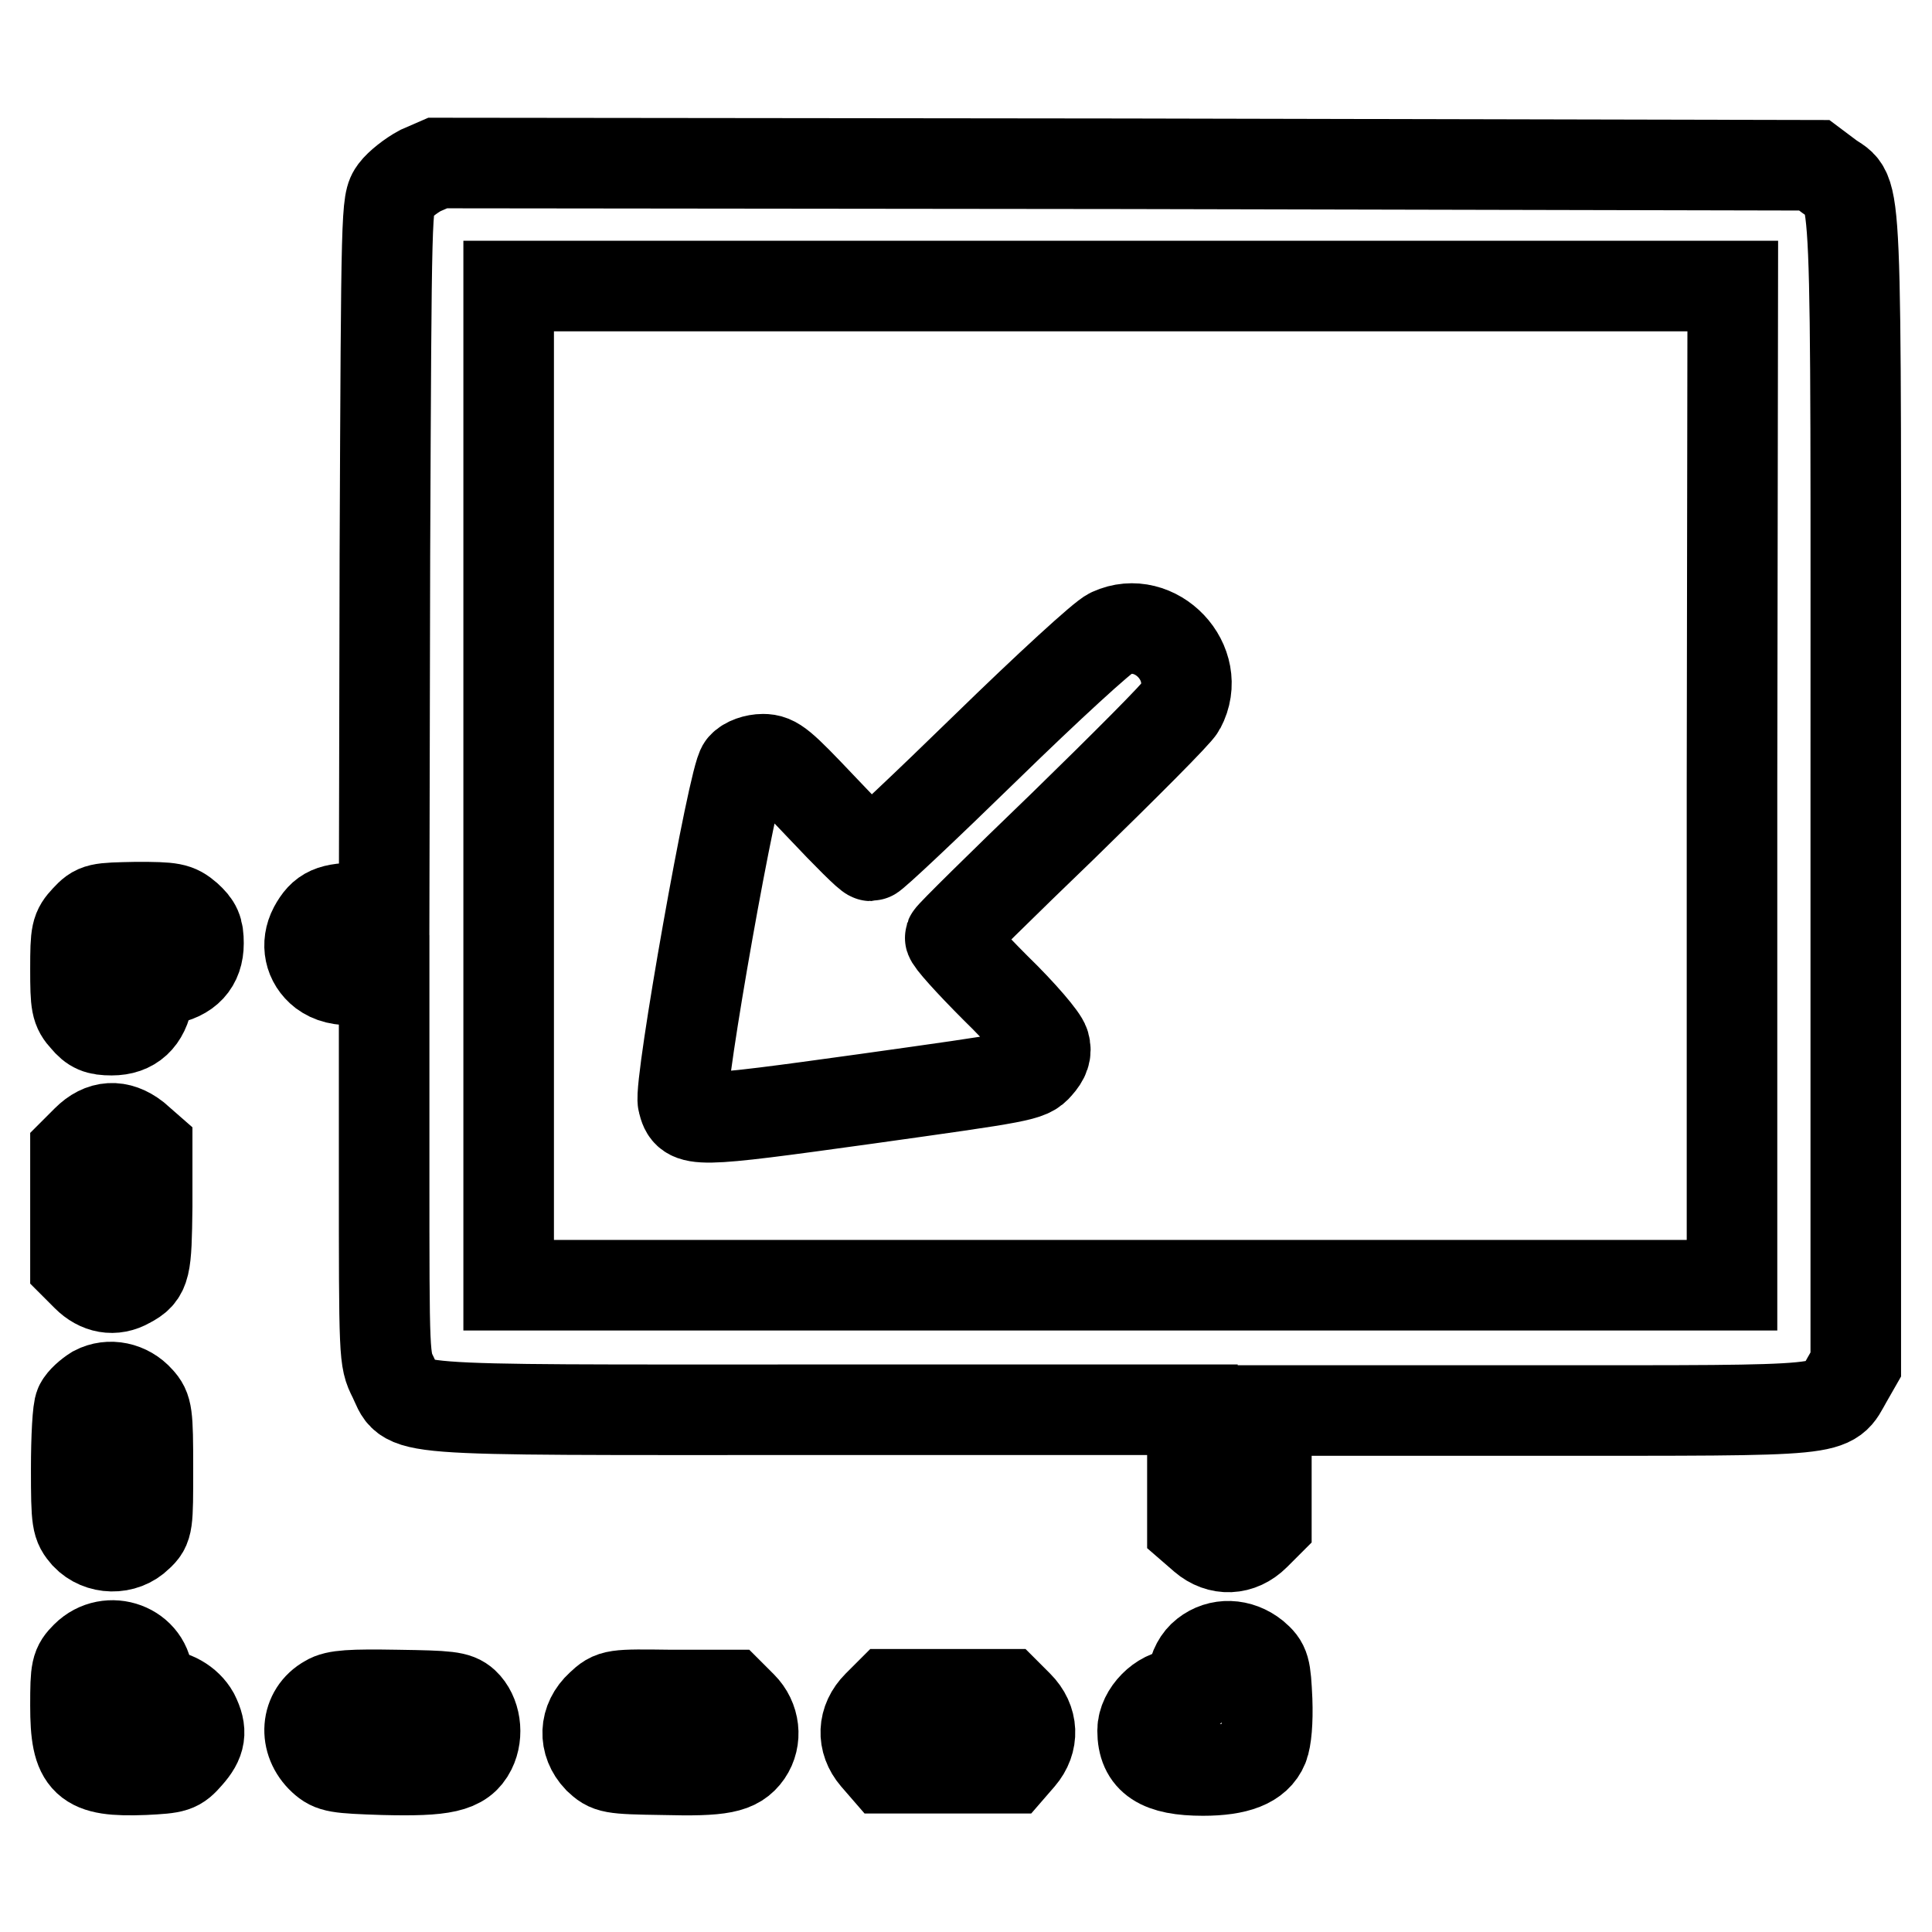 <?xml version="1.0" encoding="utf-8"?>
<!-- Svg Vector Icons : http://www.onlinewebfonts.com/icon -->
<!DOCTYPE svg PUBLIC "-//W3C//DTD SVG 1.1//EN" "http://www.w3.org/Graphics/SVG/1.1/DTD/svg11.dtd">
<svg version="1.1" xmlns="http://www.w3.org/2000/svg" xmlns:xlink="http://www.w3.org/1999/xlink" x="0px" y="0px" viewBox="0 0 256 256" enable-background="new 0 0 256 256" xml:space="preserve">
<g><g><g><path stroke-width="12" fill-opacity="0" stroke="#000000"  d="M55.7,22.6c-1.3,0.7-2.8,1.9-3.4,2.7c-1.1,1.5-1.1,2-1.3,48.3l-0.1,46.7h-3.2c-3.8,0-4.9,0.5-6.1,2.7c-1.1,2.1-0.6,4.4,1.2,5.8c1.1,0.8,2.2,1.1,4.7,1.1h3.4V155c0,25,0,25.1,1.2,27.5c2.3,4.6-1.8,4.3,55.4,4.3H158v7.8v7.8l1.5,1.3c2.1,1.8,4.8,1.7,6.8-0.3l1.5-1.5v-7.5v-7.5h36c40.6,0,38.5,0.2,40.9-4l1.2-2.1v-76.2c0-84.1,0.3-78.4-3.5-81.2l-2-1.5l-91.2-0.2l-91.2-0.1L55.7,22.6z M229.5,104.1v66.2h-81.1H67.4v-66.2V37.9h81.1h81.1L229.5,104.1L229.5,104.1z"/><path stroke-width="12" fill-opacity="0" stroke="#000000"  d="M147.2,83.9c-1,0.4-8.5,7.3-16.5,15.1c-8.1,7.9-15,14.4-15.3,14.4s-3.2-2.9-6.5-6.4c-5.4-5.7-6.2-6.4-7.8-6.4c-1,0-2.2,0.4-2.7,1c-1.2,1.2-8.5,42.3-7.9,44.4c0.7,2.8,1.2,2.8,24.3-0.4c20.7-2.9,21.5-3,22.7-4.4c0.9-1,1.2-1.8,0.9-2.8c-0.2-0.8-3-4.1-6.5-7.5c-3.4-3.4-6.1-6.4-6-6.7c0.1-0.3,6.9-7,15-14.8c8.1-7.9,15.1-14.9,15.5-15.7C159.5,87.9,153.1,81.2,147.2,83.9z"/><path stroke-width="12" fill-opacity="0" stroke="#000000"  d="M11.4,121.8c-1.3,1.4-1.4,1.8-1.4,6.6c0,4.7,0.1,5.3,1.3,6.6c1,1.2,1.7,1.5,3.5,1.5c2.7,0,4.3-1.5,4.8-4.4c0.3-1.8,0.5-2,2.3-2.3c2.9-0.5,4.4-2.1,4.4-4.8c0-1.8-0.3-2.4-1.5-3.5c-1.4-1.2-2-1.3-6.7-1.3C13,120.3,12.8,120.3,11.4,121.8z"/><path stroke-width="12" fill-opacity="0" stroke="#000000"  d="M11.5,151.1l-1.5,1.5v7.5v7.5l1.5,1.5c1.6,1.6,3.6,2,5.5,0.9c2.3-1.2,2.4-2,2.5-10.1v-7.8l-1.6-1.4C15.7,149,13.5,149.1,11.5,151.1z"/><path stroke-width="12" fill-opacity="0" stroke="#000000"  d="M12.6,184.3c-0.8,0.5-1.7,1.3-2,1.9c-0.3,0.5-0.5,4.3-0.5,8.4c0,7.1,0.1,7.4,1.3,8.8c1.8,1.9,5,2,6.9,0.1c1.3-1.2,1.3-1.5,1.3-9c0-7.2-0.1-7.8-1.2-9C16.9,183.8,14.5,183.3,12.6,184.3z"/><path stroke-width="12" fill-opacity="0" stroke="#000000"  d="M11.4,219.5c-1.3,1.3-1.4,1.7-1.4,6.5c0,7.6,1.3,8.8,9.1,8.5c4.1-0.2,4.4-0.3,5.8-1.9c1.7-1.9,1.9-3.2,0.8-5.4c-0.9-1.6-2.8-2.7-4.8-2.7c-1.2,0-1.3-0.2-1.3-1.9C19.6,218.4,14.4,216.5,11.4,219.5z"/><path stroke-width="12" fill-opacity="0" stroke="#000000"  d="M159.7,219.2c-0.9,0.7-1.5,1.8-1.7,3.2c-0.3,1.9-0.5,2.1-1.9,2.1c-2.2,0-4.7,2.5-4.7,4.8c0,3.8,2.3,5.3,8,5.3c4.5,0,7.1-1,8-3.2c0.4-1,0.6-3.3,0.5-6.1c-0.2-4.3-0.3-4.7-1.7-5.9C164.2,217.8,161.6,217.7,159.7,219.2z"/><path stroke-width="12" fill-opacity="0" stroke="#000000"  d="M43.4,225.3c-2.9,1.6-3.2,5.4-0.6,7.8c1.2,1.1,1.9,1.2,8,1.4c8,0.2,10.4-0.3,11.6-2.7c1-2,0.6-4.7-0.9-6.1c-1-0.9-2.1-1-8.9-1.1C46.6,224.5,44.5,224.6,43.4,225.3z"/><path stroke-width="12" fill-opacity="0" stroke="#000000"  d="M79.6,226c-2.2,2-2.3,4.9-0.3,7c1.4,1.3,1.6,1.4,8.6,1.5c7.7,0.2,9.7-0.2,11.1-2.2c1.3-1.9,1-4.5-0.7-6.2l-1.5-1.5H89C81.3,224.5,81.2,224.5,79.6,226z"/><path stroke-width="12" fill-opacity="0" stroke="#000000"  d="M116.3,226c-2,2-2.1,4.7-0.3,6.8l1.3,1.5h8.3h8.3l1.3-1.5c1.8-2.1,1.7-4.8-0.3-6.8l-1.5-1.5h-7.8h-7.8L116.3,226z"/></g></g></g>
</svg>
